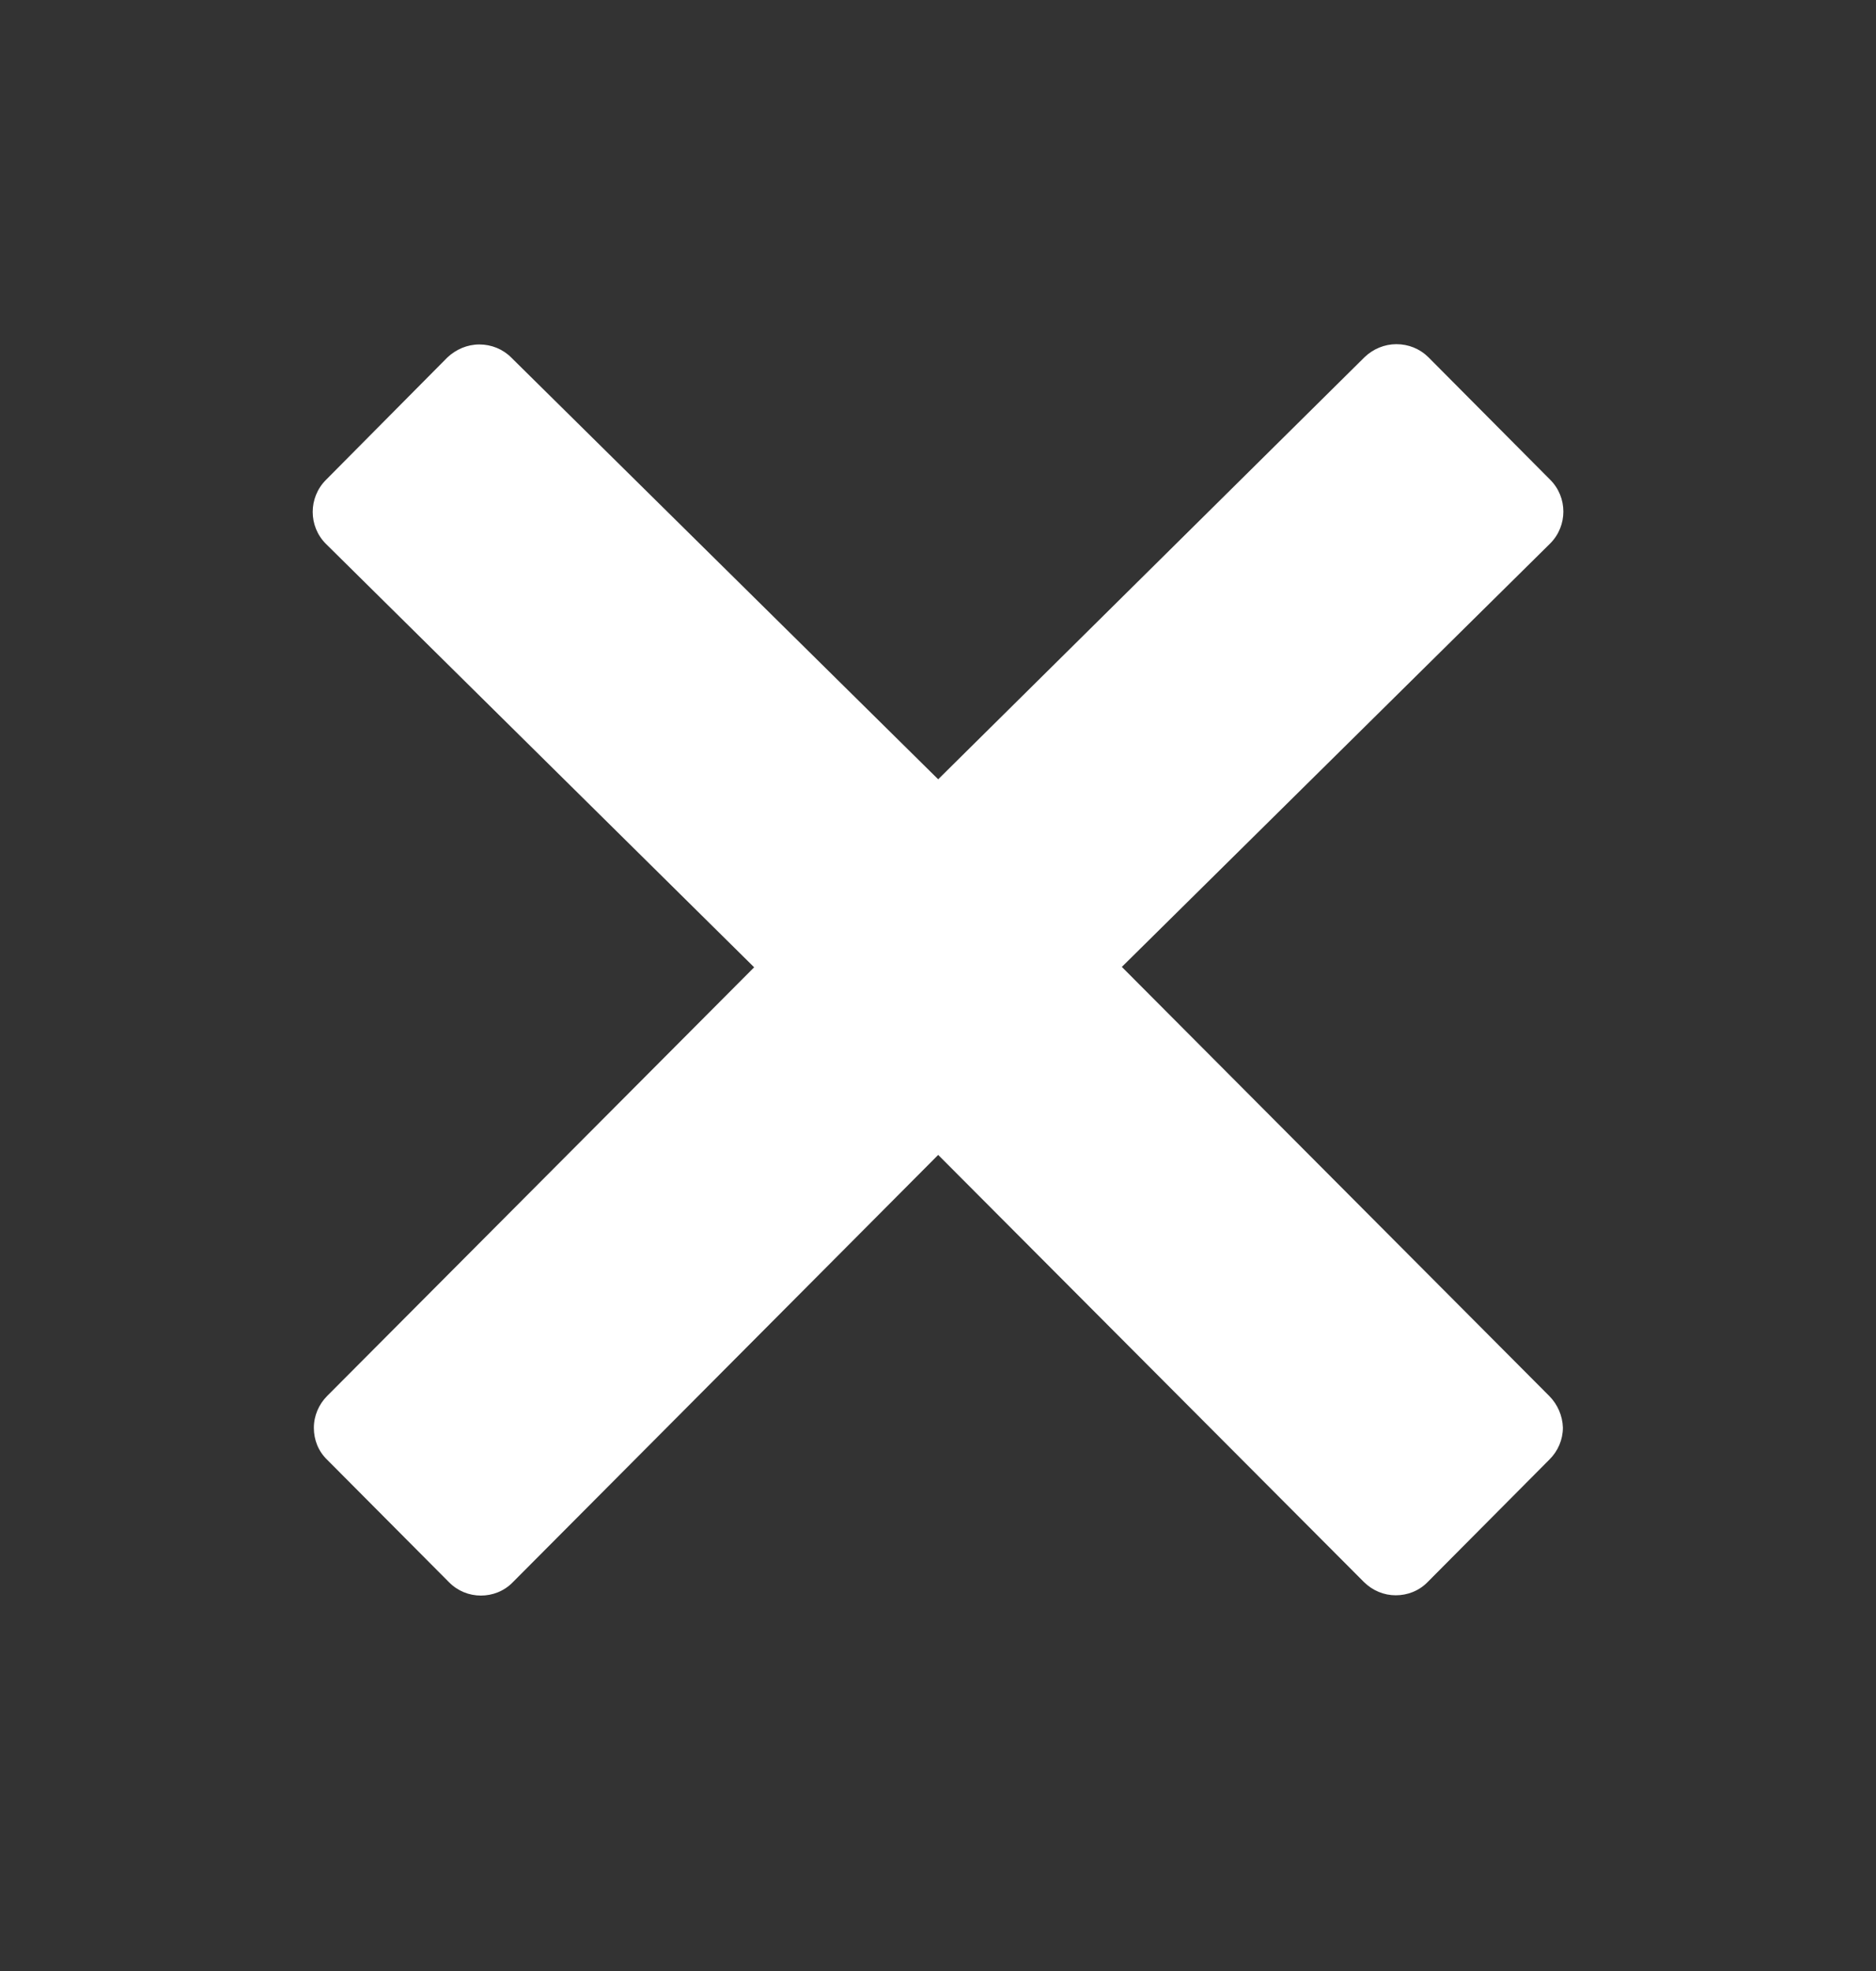 <svg width="20" height="21" viewBox="0 0 20 21" fill="none" xmlns="http://www.w3.org/2000/svg">
<rect x="0" y="0" width="20" height="21" fill="#333333" stroke="none"/>
<path d="M16.516 14.873L11.96 10.302L16.526 5.791C16.714 5.603 16.714 5.298 16.526 5.111L15.228 3.806C15.137 3.716 15.016 3.667 14.887 3.667C14.759 3.667 14.637 3.719 14.547 3.806L10.002 8.303L5.45 3.809C5.36 3.719 5.238 3.67 5.11 3.67C4.981 3.67 4.86 3.723 4.769 3.809L3.474 5.114C3.287 5.302 3.287 5.607 3.474 5.794L8.04 10.306L3.488 14.873C3.398 14.963 3.346 15.085 3.346 15.213C3.346 15.341 3.394 15.463 3.488 15.553L4.787 16.858C4.88 16.952 5.002 17 5.127 17C5.248 17 5.373 16.955 5.467 16.858L10.002 12.305L14.54 16.855C14.634 16.948 14.755 16.997 14.88 16.997C15.002 16.997 15.127 16.952 15.221 16.855L16.519 15.55C16.61 15.46 16.662 15.338 16.662 15.21C16.658 15.085 16.606 14.963 16.516 14.873Z" fill="white"/>
</svg>
